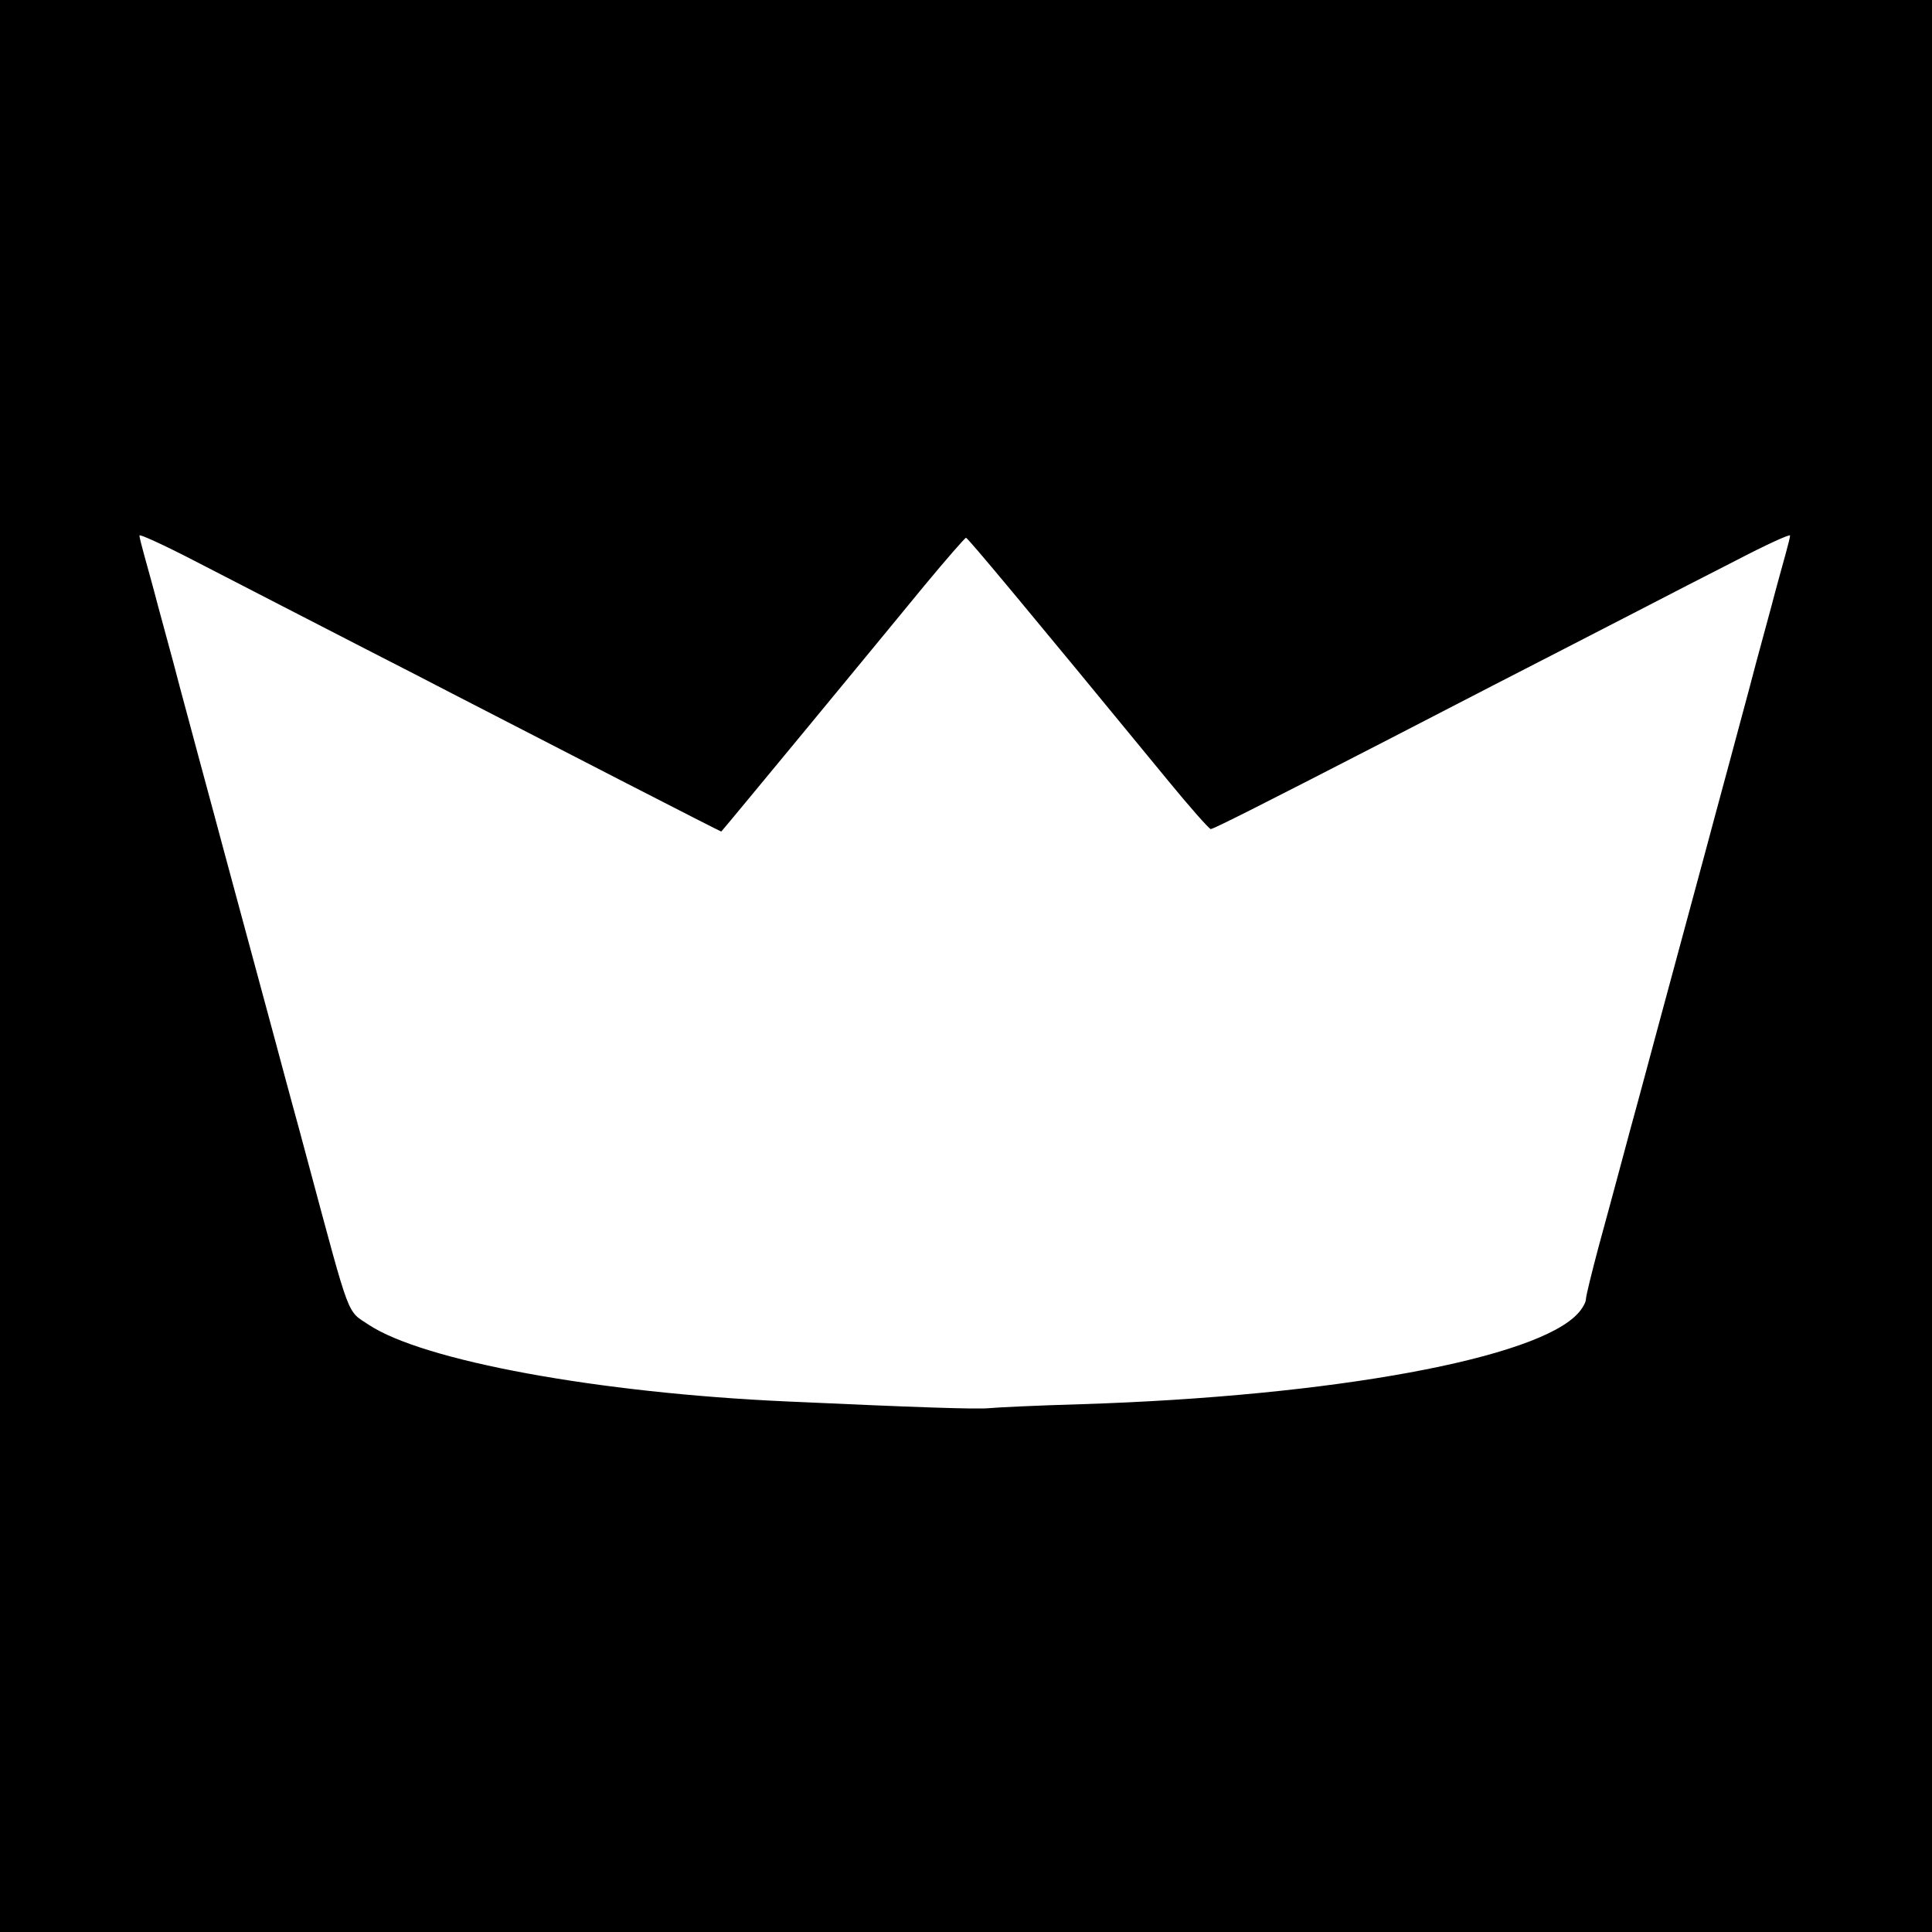 <?xml version="1.0" standalone="no"?>
<!DOCTYPE svg PUBLIC "-//W3C//DTD SVG 20010904//EN"
 "http://www.w3.org/TR/2001/REC-SVG-20010904/DTD/svg10.dtd">
<svg version="1.0" xmlns="http://www.w3.org/2000/svg"
 width="776pt" height="776pt" viewBox="0 0 776 776"
 preserveAspectRatio="xMidYMid meet">
<g transform="translate(0,776) scale(0.1,-0.1)"
fill="#000000" stroke="none">
<path d="M0 3880 l0 -3880 3880 0 3880 0 0 3880 0 3880 -3880 0 -3880 0 0
-3880z m1135 1445 c77 -40 230 -118 340 -175 110 -56 263 -135 340 -175 428
-221 1078 -555 1082 -555 1 0 149 179 330 398 180 218 399 484 486 590 87 105
163 192 167 192 7 0 239 -278 808 -971 90 -110 169 -199 175 -199 11 0 215
103 712 359 378 195 520 269 710 366 105 54 253 130 330 170 77 40 238 123
358 184 119 62 217 107 217 100 0 -6 -9 -42 -19 -78 -10 -36 -36 -129 -56
-206 -21 -77 -48 -178 -61 -225 -12 -47 -41 -155 -64 -240 -23 -85 -54 -202
-70 -260 -16 -58 -47 -175 -70 -260 -23 -85 -68 -252 -100 -370 -32 -118 -77
-285 -100 -370 -23 -85 -54 -202 -70 -260 -16 -58 -47 -172 -69 -255 -22 -82
-63 -234 -91 -336 -27 -102 -50 -195 -50 -207 0 -12 -13 -36 -30 -55 -160
-183 -987 -335 -1995 -367 -176 -5 -343 -13 -372 -16 -49 -5 -290 3 -813 27
-758 34 -1460 163 -1679 308 -89 59 -72 14 -242 646 -22 83 -53 197 -69 255
-16 58 -47 175 -70 260 -23 85 -68 252 -100 370 -32 118 -77 285 -100 370 -23
85 -54 202 -70 260 -16 58 -47 175 -70 260 -23 85 -52 193 -64 240 -13 47 -40
148 -61 225 -20 77 -46 170 -56 206 -10 36 -19 72 -19 78 0 7 98 -38 218 -100
119 -61 280 -144 357 -184z"/>
</g>
</svg>

